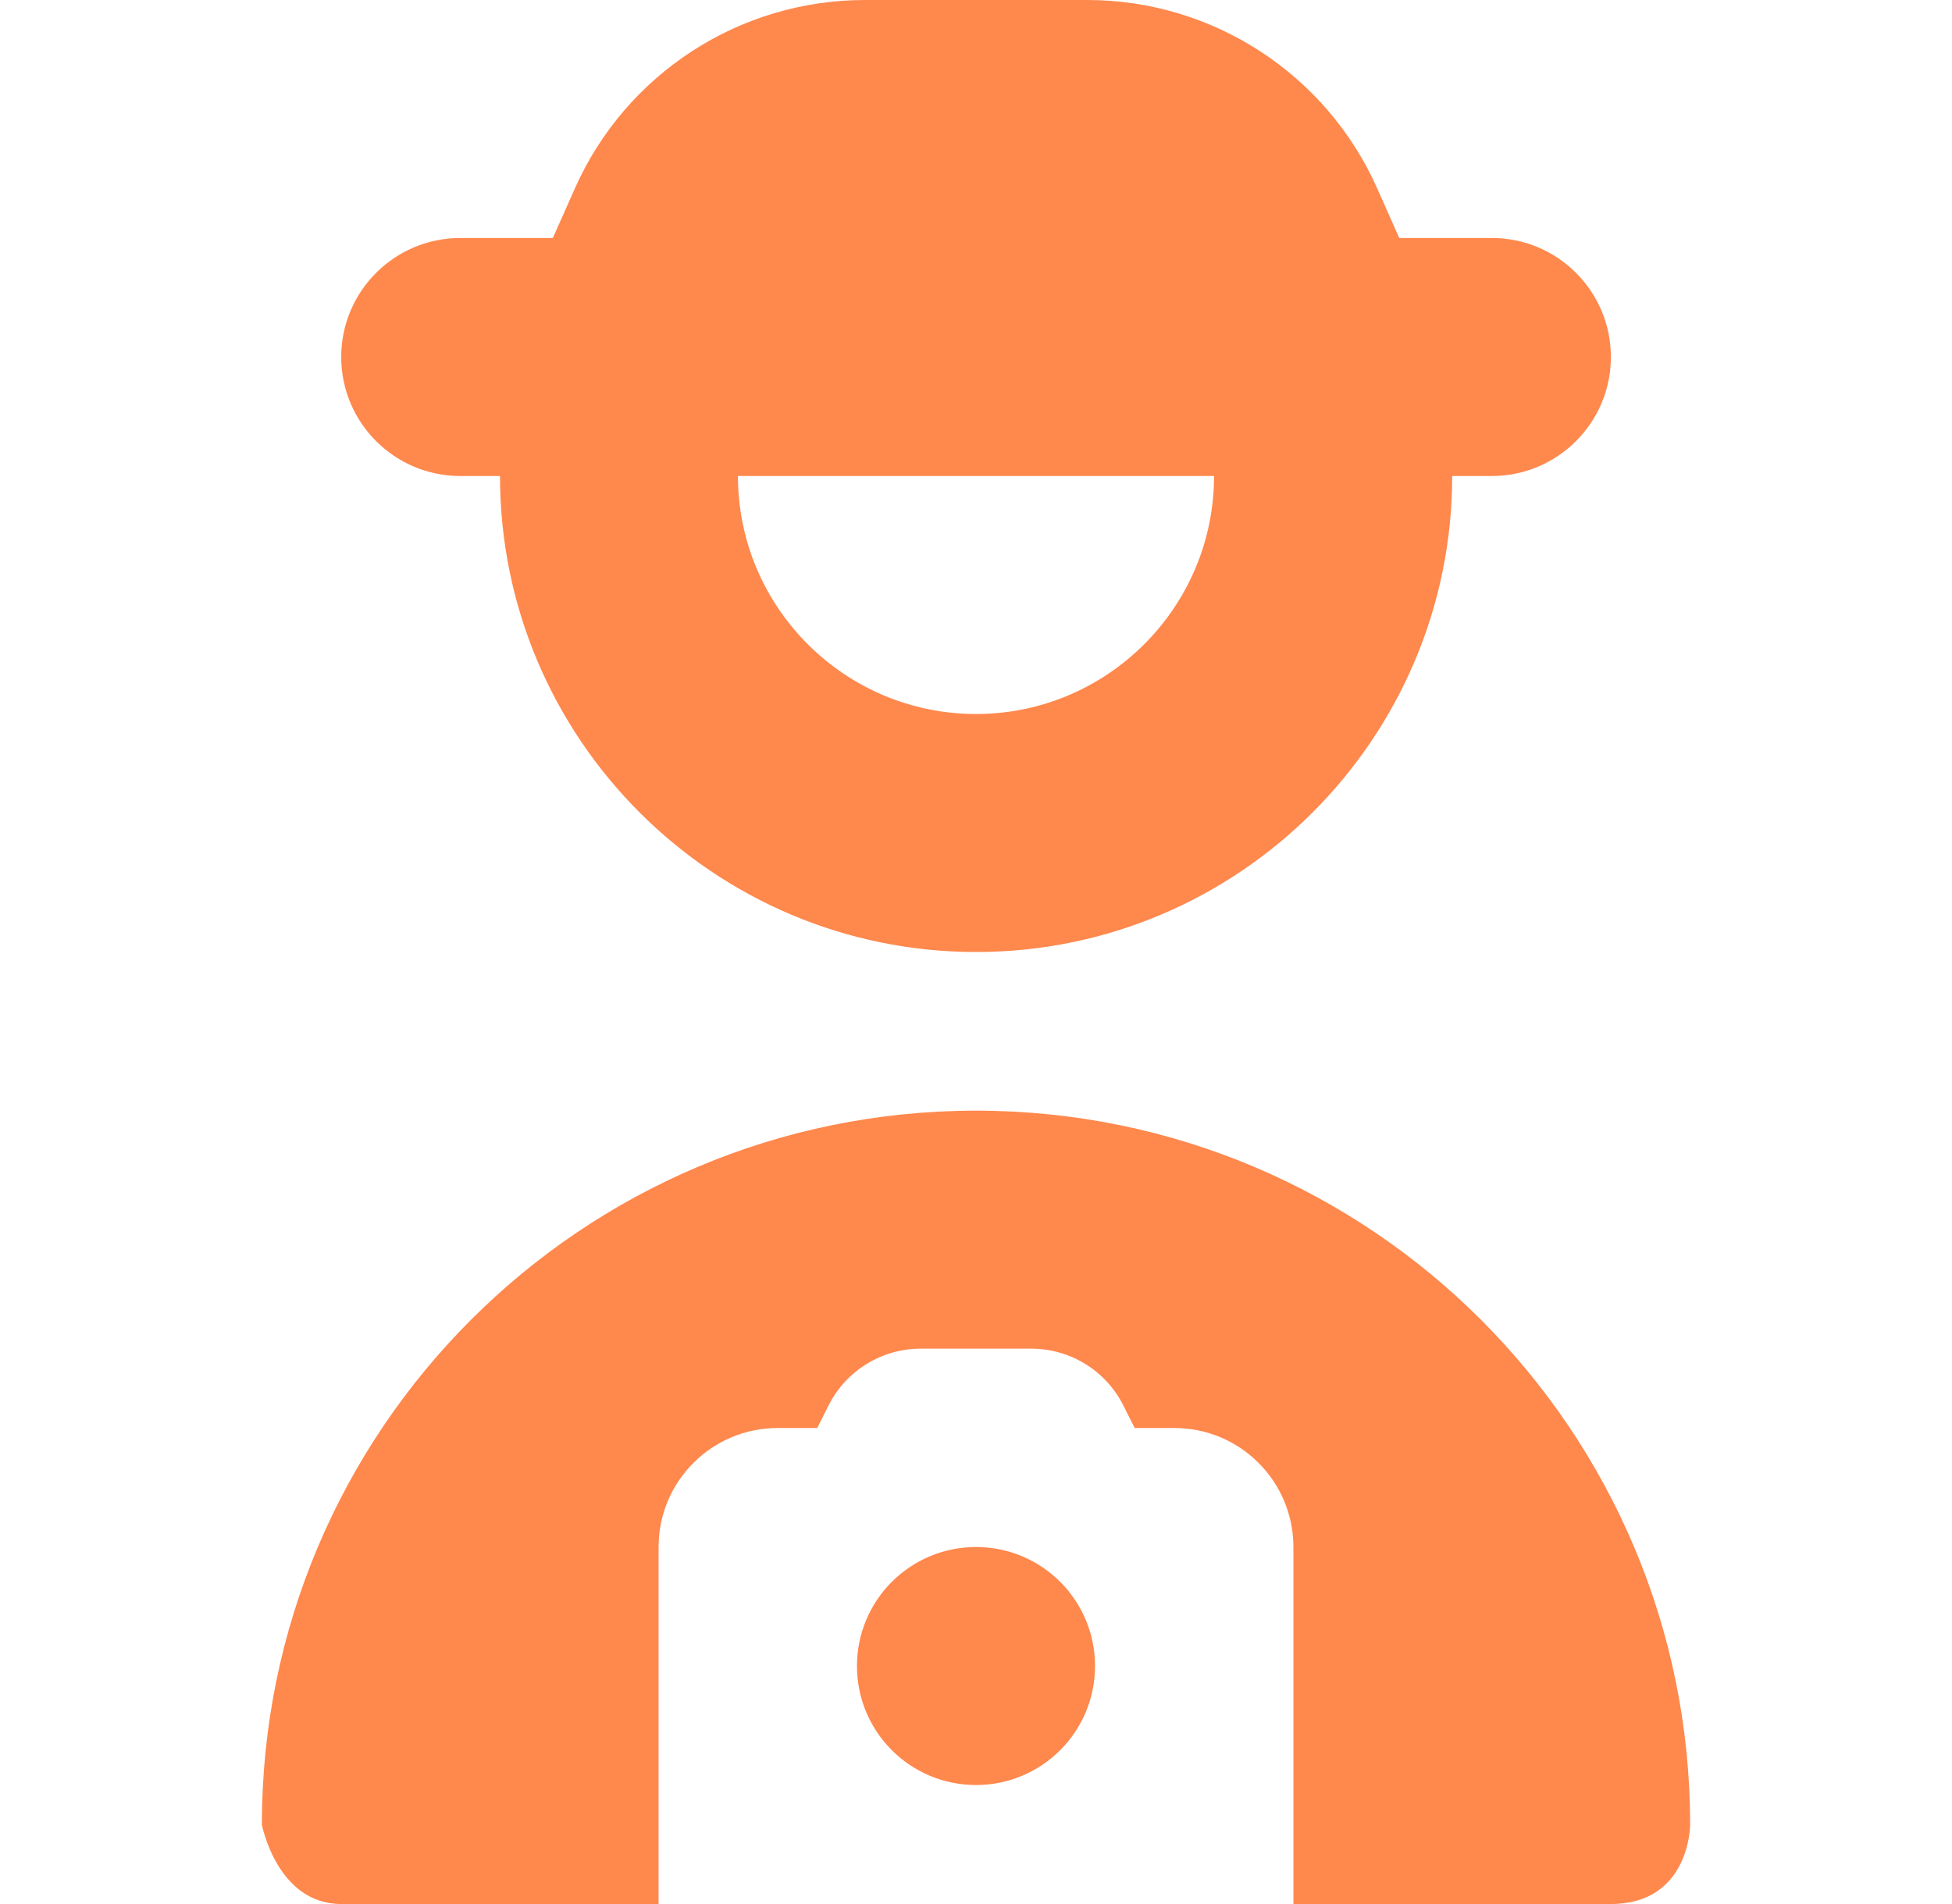 <svg width="41" height="40" viewBox="0 0 41 40" fill="none" xmlns="http://www.w3.org/2000/svg">
<path d="M35.5 38.333C35.5 38.333 35.5 40 33.833 40H27.167V32.498C27.165 31.118 26.047 30 24.667 30H23.833L23.598 29.532C23.232 28.798 22.482 28.333 21.66 28.333H19.338C18.518 28.333 17.767 28.797 17.4 29.532L17.165 30H16.333C14.953 30 13.833 31.12 13.833 32.5V40H7.167C5.82 40 5.5 38.333 5.5 38.333C5.5 30.048 12.215 23.333 20.5 23.333C28.785 23.333 35.5 30.048 35.5 38.333ZM20.5 32.5C19.118 32.5 18 33.618 18 35C18 36.382 19.118 37.5 20.5 37.5C21.882 37.5 23 36.382 23 35C23 33.618 21.882 32.5 20.5 32.5ZM7.167 7.5C7.167 6.12 8.287 5 9.667 5H11.612L12.075 3.958C13.145 1.55 15.532 0 18.167 0H22.835C25.47 0 27.857 1.552 28.927 3.958L29.39 5H31.335C32.715 5 33.835 6.12 33.835 7.5C33.835 8.88 32.715 10 31.335 10H30.502C30.502 15.515 26.017 20 20.502 20C14.987 20 10.502 15.515 10.502 10H9.668C8.288 10 7.167 8.88 7.167 7.5ZM25.5 10H15.5C15.5 12.757 17.743 15 20.5 15C23.257 15 25.5 12.757 25.5 10Z" fill="#FF884D"/>
</svg>
